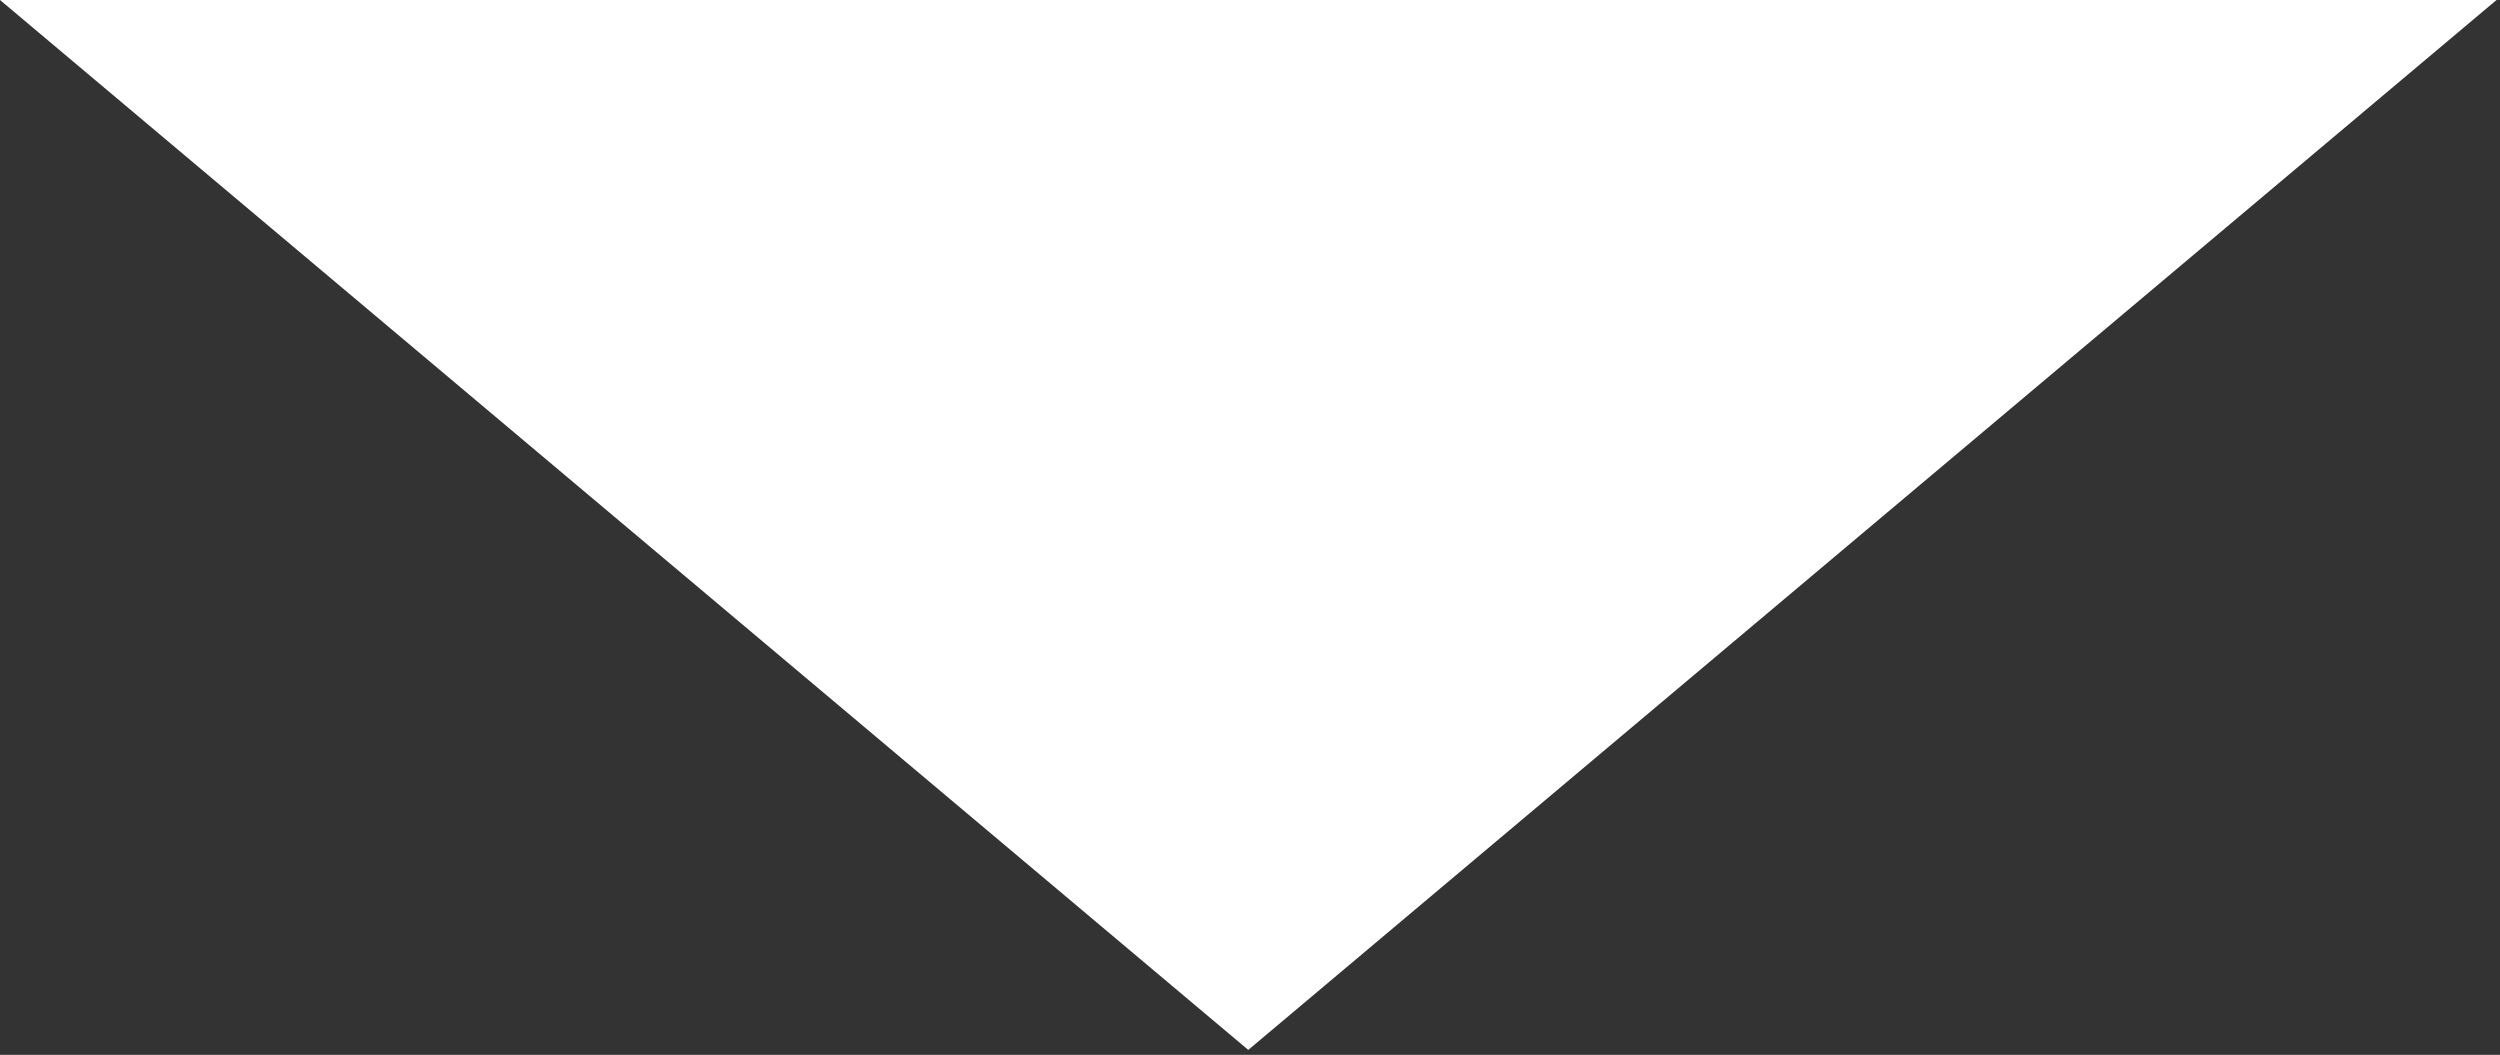 <?xml version="1.0" encoding="utf-8"?>
<svg xmlns="http://www.w3.org/2000/svg" fill="none" height="100%" overflow="visible" preserveAspectRatio="none" style="display: block;" viewBox="0 0 237 100" width="100%">
<rect x="0" y="0" width="237" height="100" fill="#333333" stroke="none"/>
<path d="M118.335 99.531L0 0H236.67L118.335 99.531Z" fill="white" id="Vector 19"/>
</svg>